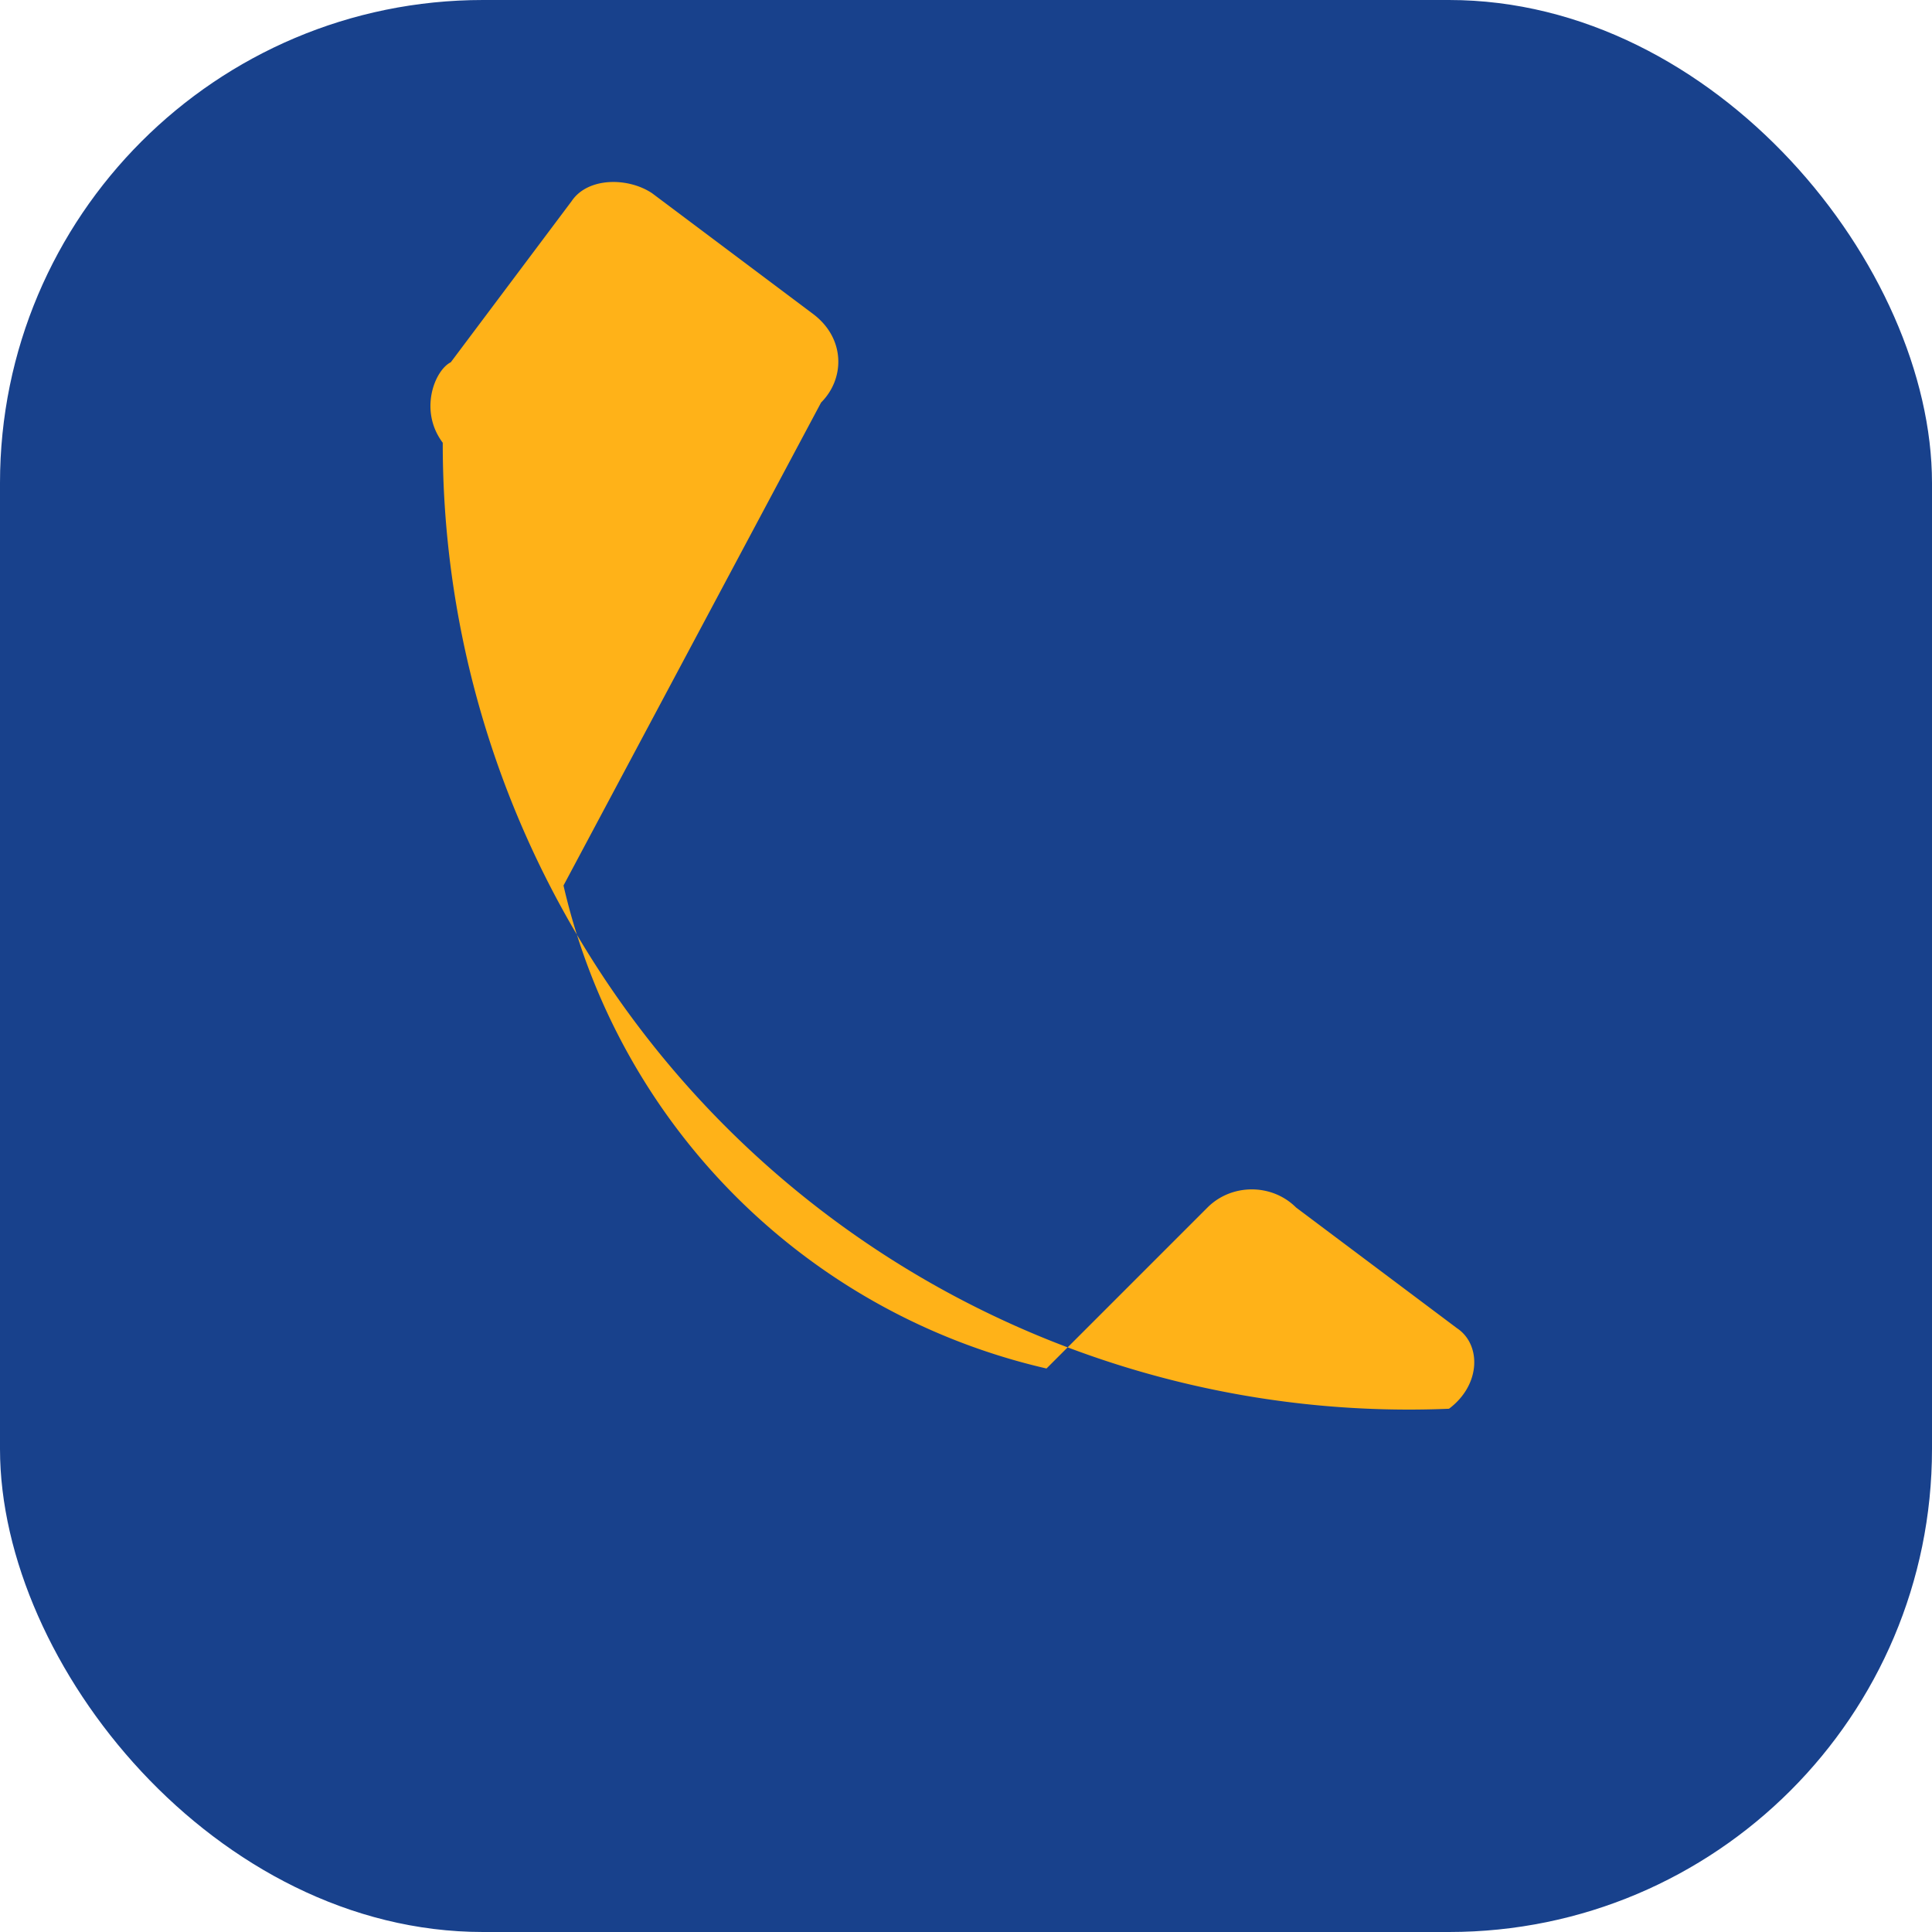 <?xml version="1.0" encoding="UTF-8"?>
<svg xmlns="http://www.w3.org/2000/svg" width="24" height="24" viewBox="0 0 24 24"><rect width="24" height="24" rx="6" fill="#18418c"/><path d="M7 11a8 8 0 0 0 6 6l2-2c.3-.3.8-.3 1.1 0l2 1.5c.3.2.3.7-.1 1A12 12 0 0 1 5.5 5.5c-.3-.4-.1-.9.1-1l1.5-2c.2-.3.7-.3 1-.1l2 1.5c.4.3.4.8.1 1.1L7 11z" fill="#ffb218"/></svg>